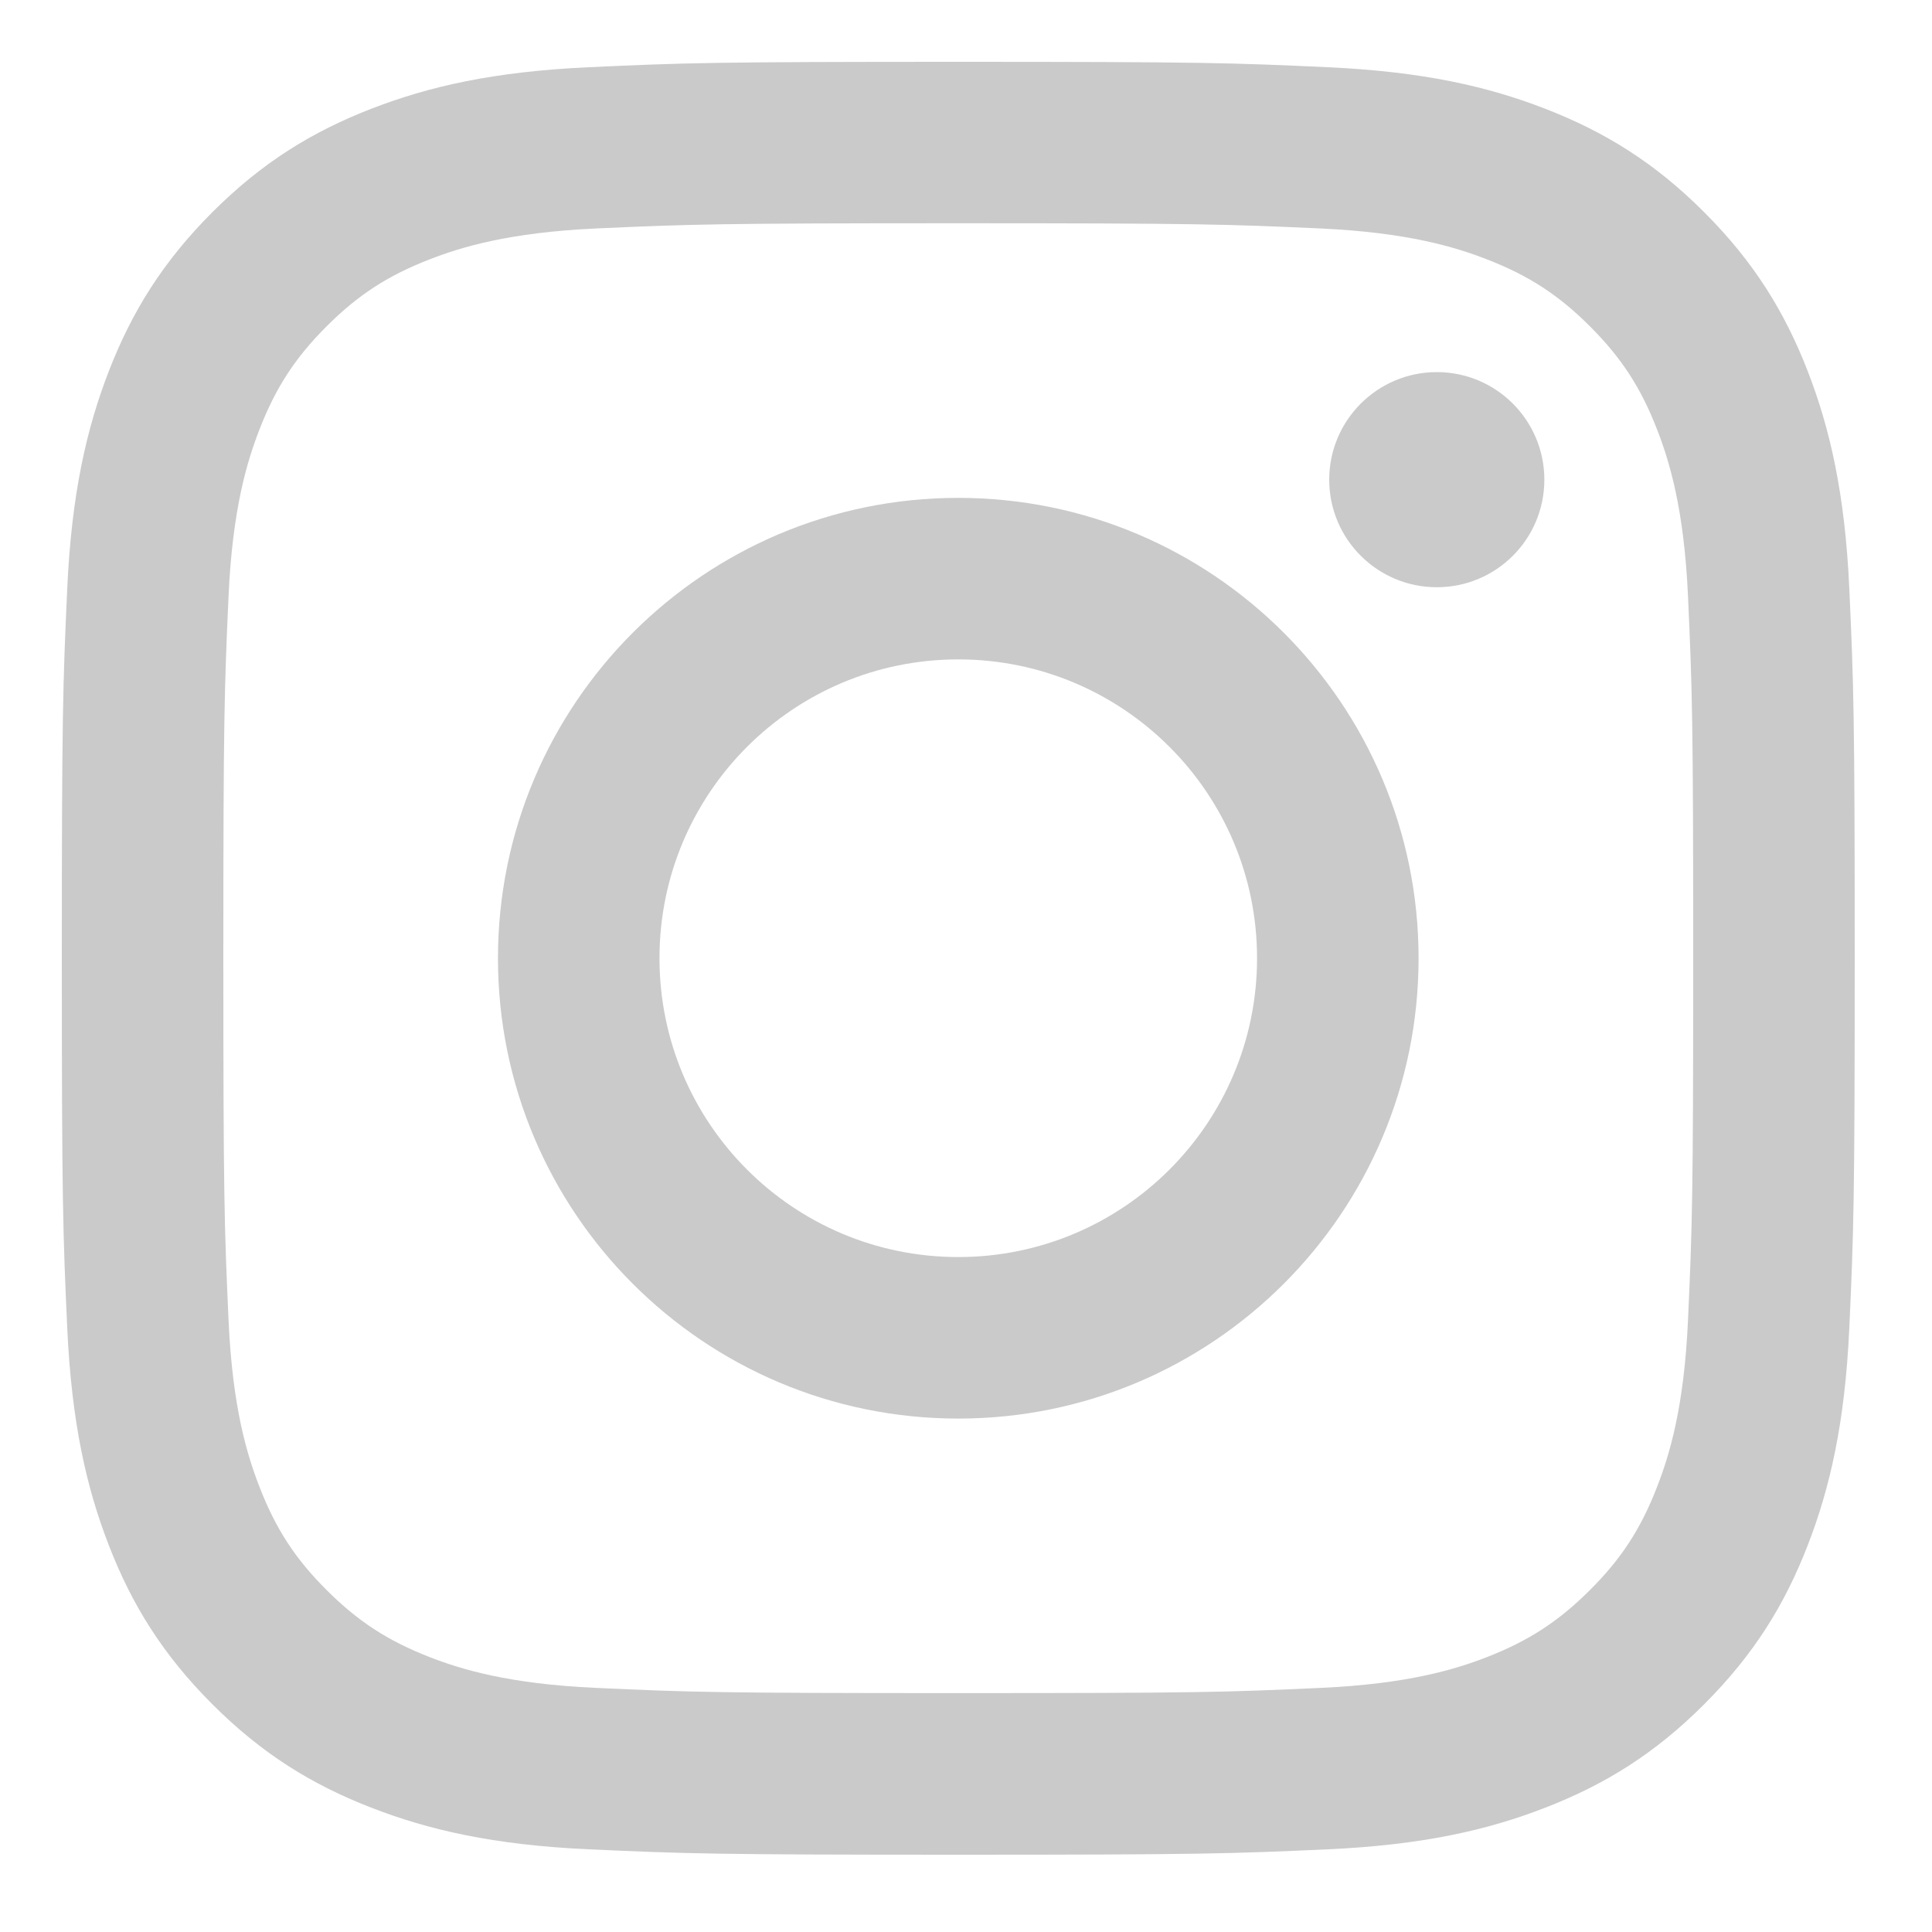 <?xml version="1.0" encoding="UTF-8"?> <svg xmlns="http://www.w3.org/2000/svg" width="20" height="20" viewBox="0 0 20 20" fill="none"> <path fill-rule="evenodd" clip-rule="evenodd" d="M9.92 0.64C7.4 0.64 7.084 0.65 6.094 0.696C5.106 0.741 4.432 0.897 3.841 1.127C3.231 1.364 2.714 1.681 2.198 2.197C1.682 2.713 1.364 3.231 1.127 3.841C0.898 4.431 0.741 5.106 0.696 6.094C0.651 7.083 0.64 7.399 0.64 9.92C0.64 12.44 0.651 12.756 0.696 13.746C0.741 14.734 0.898 15.408 1.127 15.998C1.364 16.609 1.682 17.126 2.198 17.642C2.714 18.158 3.231 18.475 3.841 18.712C4.432 18.942 5.106 19.099 6.094 19.144C7.084 19.189 7.4 19.2 9.92 19.2C12.44 19.2 12.756 19.189 13.746 19.144C14.734 19.099 15.409 18.942 15.999 18.712C16.609 18.475 17.127 18.158 17.642 17.642C18.158 17.126 18.476 16.609 18.713 15.998C18.942 15.408 19.099 14.734 19.144 13.746C19.189 12.756 19.2 12.44 19.2 9.92C19.2 7.399 19.189 7.083 19.144 6.094C19.099 5.106 18.942 4.431 18.713 3.841C18.476 3.231 18.158 2.713 17.642 2.197C17.127 1.681 16.609 1.364 15.999 1.127C15.409 0.897 14.734 0.741 13.746 0.696C12.756 0.65 12.44 0.64 9.92 0.64ZM9.92 2.311C12.398 2.311 12.691 2.321 13.67 2.365C14.575 2.407 15.066 2.558 15.393 2.685C15.826 2.853 16.135 3.054 16.46 3.379C16.785 3.704 16.986 4.013 17.154 4.446C17.281 4.773 17.433 5.265 17.474 6.169C17.518 7.148 17.528 7.441 17.528 9.919C17.528 12.397 17.518 12.691 17.474 13.669C17.433 14.574 17.281 15.065 17.154 15.392C16.986 15.825 16.785 16.135 16.46 16.459C16.135 16.784 15.826 16.985 15.393 17.154C15.066 17.281 14.575 17.432 13.67 17.473C12.691 17.518 12.398 17.527 9.92 17.527C7.442 17.527 7.148 17.518 6.17 17.473C5.265 17.432 4.774 17.281 4.447 17.154C4.014 16.985 3.705 16.784 3.38 16.459C3.055 16.135 2.854 15.825 2.686 15.392C2.559 15.065 2.407 14.574 2.366 13.669C2.322 12.691 2.312 12.397 2.312 9.919C2.312 7.441 2.322 7.148 2.366 6.169C2.407 5.265 2.559 4.773 2.686 4.446C2.854 4.013 3.055 3.704 3.38 3.379C3.705 3.054 4.014 2.853 4.447 2.685C4.774 2.558 5.265 2.407 6.17 2.365C7.149 2.321 7.442 2.311 9.92 2.311ZM5.155 9.92C5.155 7.288 7.288 5.154 9.92 5.154C12.552 5.154 14.685 7.288 14.685 9.92C14.685 12.552 12.552 14.685 9.92 14.685C7.288 14.685 5.155 12.552 5.155 9.92ZM9.92 13.013C8.211 13.013 6.827 11.628 6.827 9.919C6.827 8.211 8.211 6.826 9.92 6.826C11.628 6.826 13.013 8.211 13.013 9.919C13.013 11.628 11.628 13.013 9.92 13.013ZM14.874 6.079C15.489 6.079 15.987 5.581 15.987 4.966C15.987 4.351 15.489 3.852 14.874 3.852C14.259 3.852 13.76 4.351 13.76 4.966C13.76 5.581 14.259 6.079 14.874 6.079Z" fill="#CACACA"></path> </svg> 